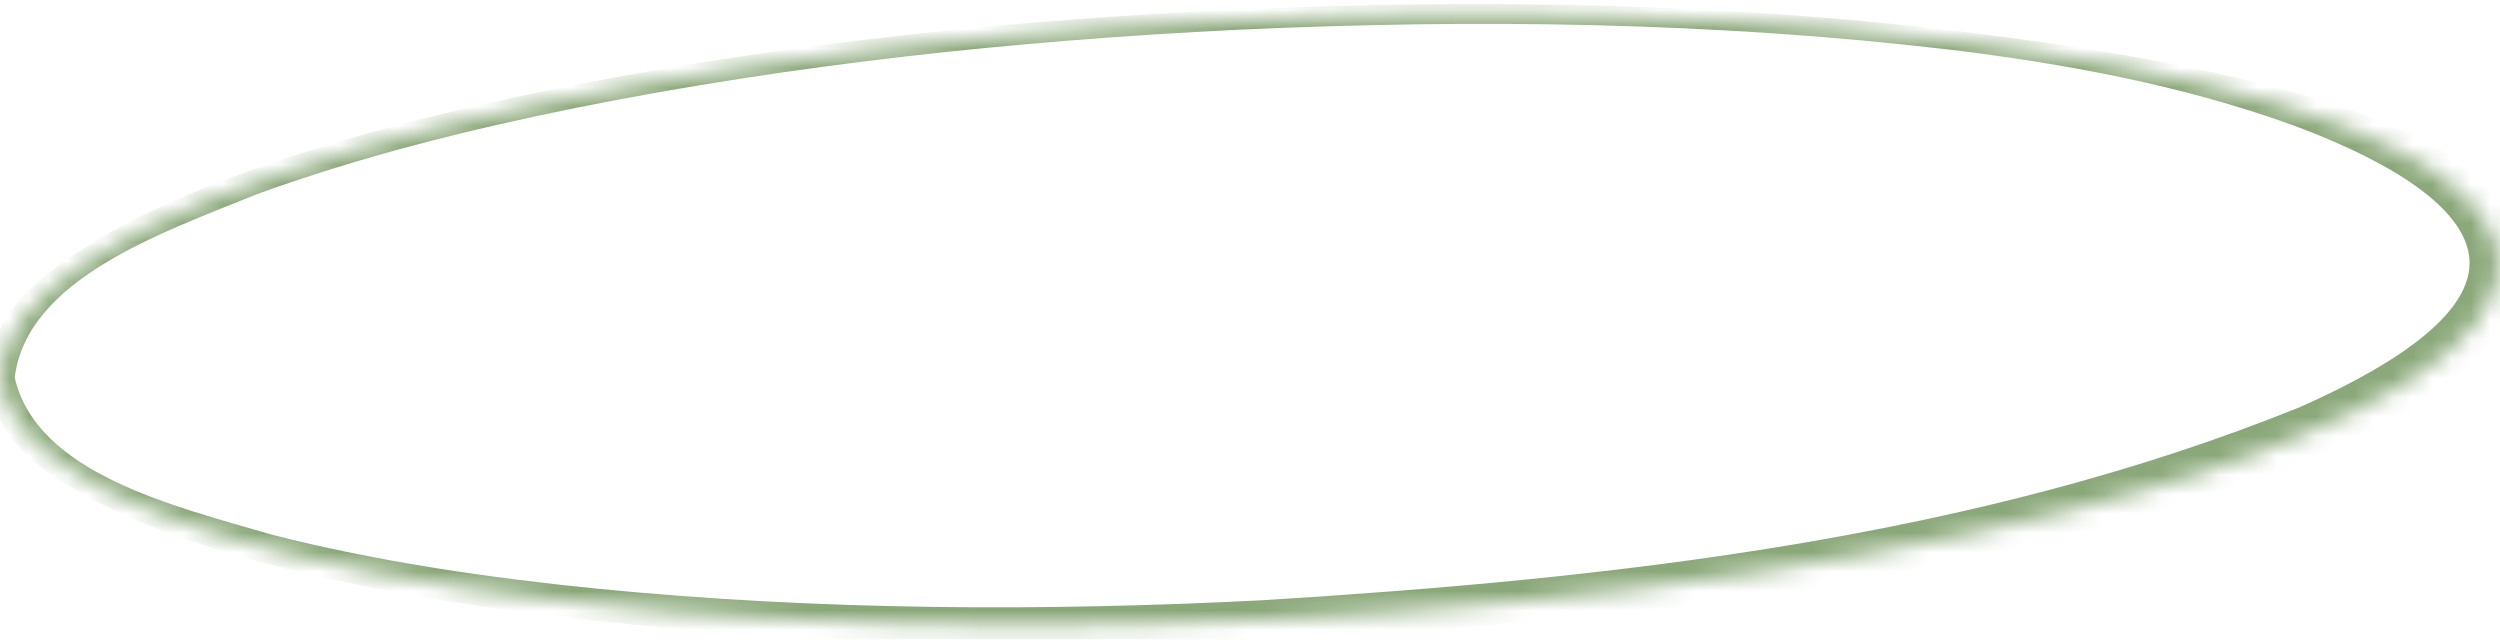 <svg width="129" height="33" viewBox="0 0 129 33" fill="none" xmlns="http://www.w3.org/2000/svg">
<mask id="path-1-inside-1_1_54" fill="white">
<ellipse cx="64.5" cy="16.5" rx="64.5" ry="15.5" transform="rotate(-2.676 64.5 16.5)"/>
</mask>
<path d="M130.428 13.418C129.429 13.465 128.43 13.511 127.431 13.558C127.439 16.59 122.531 19.297 118.684 21.003C101.935 27.78 83.374 29.849 65.176 30.97C53.745 31.56 42.281 31.495 30.901 30.385C25.245 29.818 19.541 28.994 14.044 27.593C8.949 26.106 1.893 24.435 0.759 19.48C1.386 14.42 8.261 12.041 13.188 10.047C18.525 8.097 24.126 6.703 29.704 5.569C40.931 3.319 52.347 2.101 63.801 1.539C76.123 0.965 88.481 1.13 100.731 2.576C106.664 3.304 112.608 4.411 118.203 6.421C122.182 7.876 127.401 10.415 127.431 13.558C128.43 13.511 129.429 13.465 130.428 13.418C129.972 10.034 127.39 8.553 125.33 7.383C123.191 6.262 120.951 5.504 118.709 4.857C112.814 3.205 106.83 2.319 100.85 1.583C88.523 0.129 76.124 -0.051 63.752 0.494C52.252 1.03 40.789 2.209 29.474 4.419C23.85 5.535 18.198 6.907 12.755 8.858C10.043 9.843 7.338 10.975 4.821 12.491C2.452 14.026 -0.564 15.941 -0.618 19.544C-0.25 23.131 2.93 24.787 5.428 26.114C8.073 27.41 10.871 28.306 13.662 29.054C19.264 30.531 25.021 31.412 30.729 32.04C42.209 33.268 53.747 33.456 65.271 32.997C83.663 32.06 102.204 30.335 119.784 23.557C121.953 22.636 124.107 21.586 126.109 20.169C128.028 18.724 130.427 16.839 130.428 13.418ZM127.431 13.558L130.428 13.418L127.431 13.558Z" fill="#8BA87A" mask="url(#path-1-inside-1_1_54)"/>
</svg>
